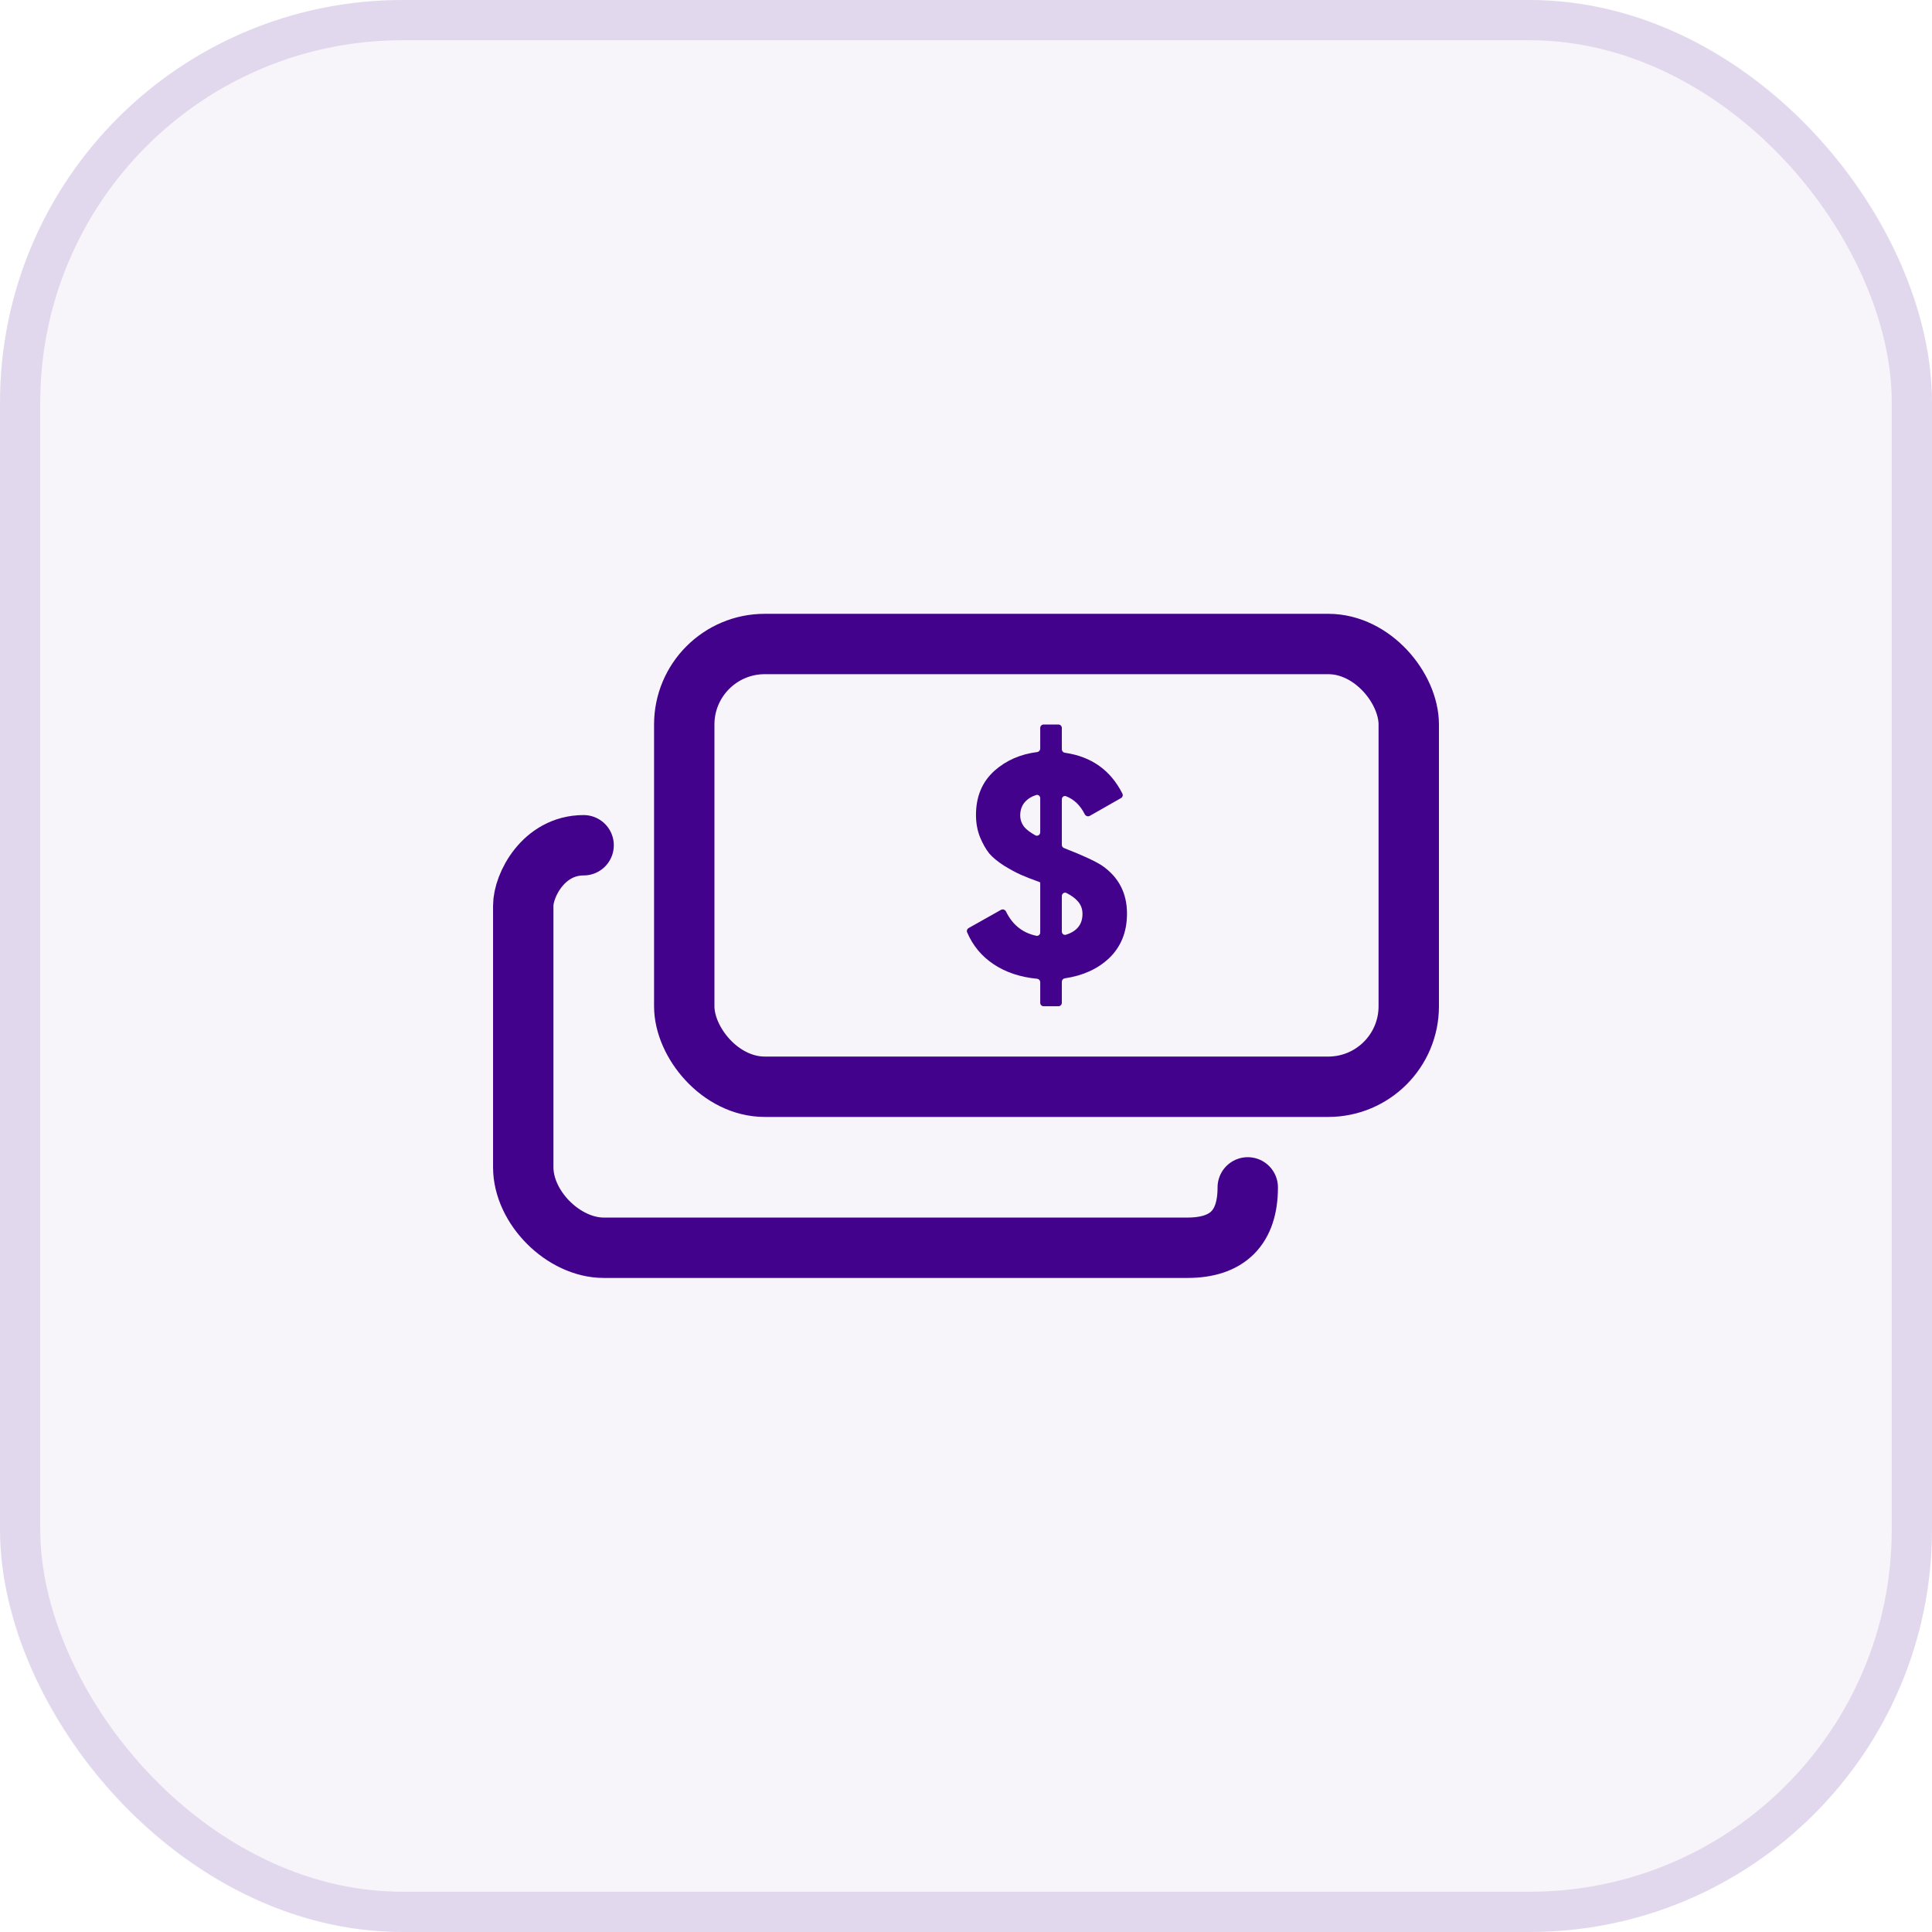 <svg width="48" height="48" viewBox="0 0 48 48" fill="none" xmlns="http://www.w3.org/2000/svg">
<rect width="48" height="48" rx="10" fill="#42028B" fill-opacity="0.04"/>
<rect x="0.5" y="0.5" width="47" height="47" rx="9.5" stroke="#42028B" stroke-opacity="0.12"/>
<g clip-path="url(#clip0_858_4511)">
<path d="M31 29.5C31 30.5 30.5 31 29.5 31L15 31C14 31 13 30 13 29L13 22.5C13 22 13.5 21 14.5 21" stroke="#42028B" stroke-width="1.5" stroke-miterlimit="10" stroke-linecap="round" stroke-linejoin="round"/>
<path d="M28 22.698C28 23.154 27.85 23.525 27.551 23.81C27.268 24.075 26.903 24.24 26.456 24.306C26.413 24.312 26.381 24.348 26.381 24.392V24.914C26.381 24.962 26.342 25 26.295 25H25.929C25.882 25 25.844 24.962 25.844 24.914V24.403C25.844 24.358 25.809 24.321 25.764 24.317C25.349 24.277 24.991 24.158 24.689 23.958C24.389 23.759 24.169 23.494 24.028 23.163C24.011 23.124 24.027 23.079 24.064 23.058L24.869 22.605C24.914 22.58 24.971 22.6 24.994 22.646C25.154 22.976 25.405 23.177 25.747 23.249C25.798 23.26 25.844 23.219 25.844 23.168V21.927C25.844 21.923 25.84 21.92 25.836 21.92C25.835 21.92 25.835 21.92 25.834 21.919L25.82 21.912C25.633 21.845 25.48 21.785 25.363 21.733C25.245 21.681 25.106 21.606 24.946 21.508C24.791 21.409 24.668 21.308 24.577 21.204C24.492 21.096 24.414 20.958 24.345 20.792C24.281 20.626 24.248 20.445 24.248 20.248C24.248 19.791 24.401 19.426 24.705 19.151C24.997 18.892 25.351 18.737 25.766 18.685C25.81 18.68 25.844 18.643 25.844 18.599V18.086C25.844 18.038 25.882 18 25.929 18H26.295C26.342 18 26.381 18.038 26.381 18.086V18.616C26.381 18.659 26.413 18.696 26.457 18.702C27.117 18.797 27.593 19.136 27.886 19.718C27.906 19.758 27.89 19.806 27.851 19.828L27.075 20.27C27.03 20.295 26.973 20.275 26.95 20.229C26.839 20.008 26.684 19.859 26.485 19.782C26.433 19.762 26.381 19.803 26.381 19.859V20.99C26.381 21.026 26.403 21.057 26.436 21.07C26.902 21.252 27.218 21.398 27.383 21.508C27.794 21.793 28 22.19 28 22.698ZM25.347 20.256C25.347 20.37 25.384 20.471 25.459 20.559C25.516 20.622 25.604 20.686 25.722 20.753C25.777 20.783 25.844 20.742 25.844 20.679V19.831C25.844 19.777 25.794 19.736 25.743 19.752C25.631 19.787 25.542 19.841 25.475 19.913C25.389 20.007 25.347 20.121 25.347 20.256ZM26.381 23.144C26.381 23.199 26.431 23.24 26.483 23.223C26.757 23.138 26.894 22.965 26.894 22.706C26.894 22.576 26.851 22.467 26.765 22.379C26.705 22.312 26.616 22.248 26.499 22.187C26.445 22.158 26.381 22.2 26.381 22.262V23.144Z" fill="#42028B"/>
<rect x="17" y="16" width="18" height="11" rx="2" stroke="#42028B" stroke-width="1.5"/>
</g>
<defs>
<clipPath id="clip0_858_4511">
<rect width="24" height="24" fill="white" transform="translate(36 36) rotate(-180)"/>
</clipPath>
</defs>
</svg>
